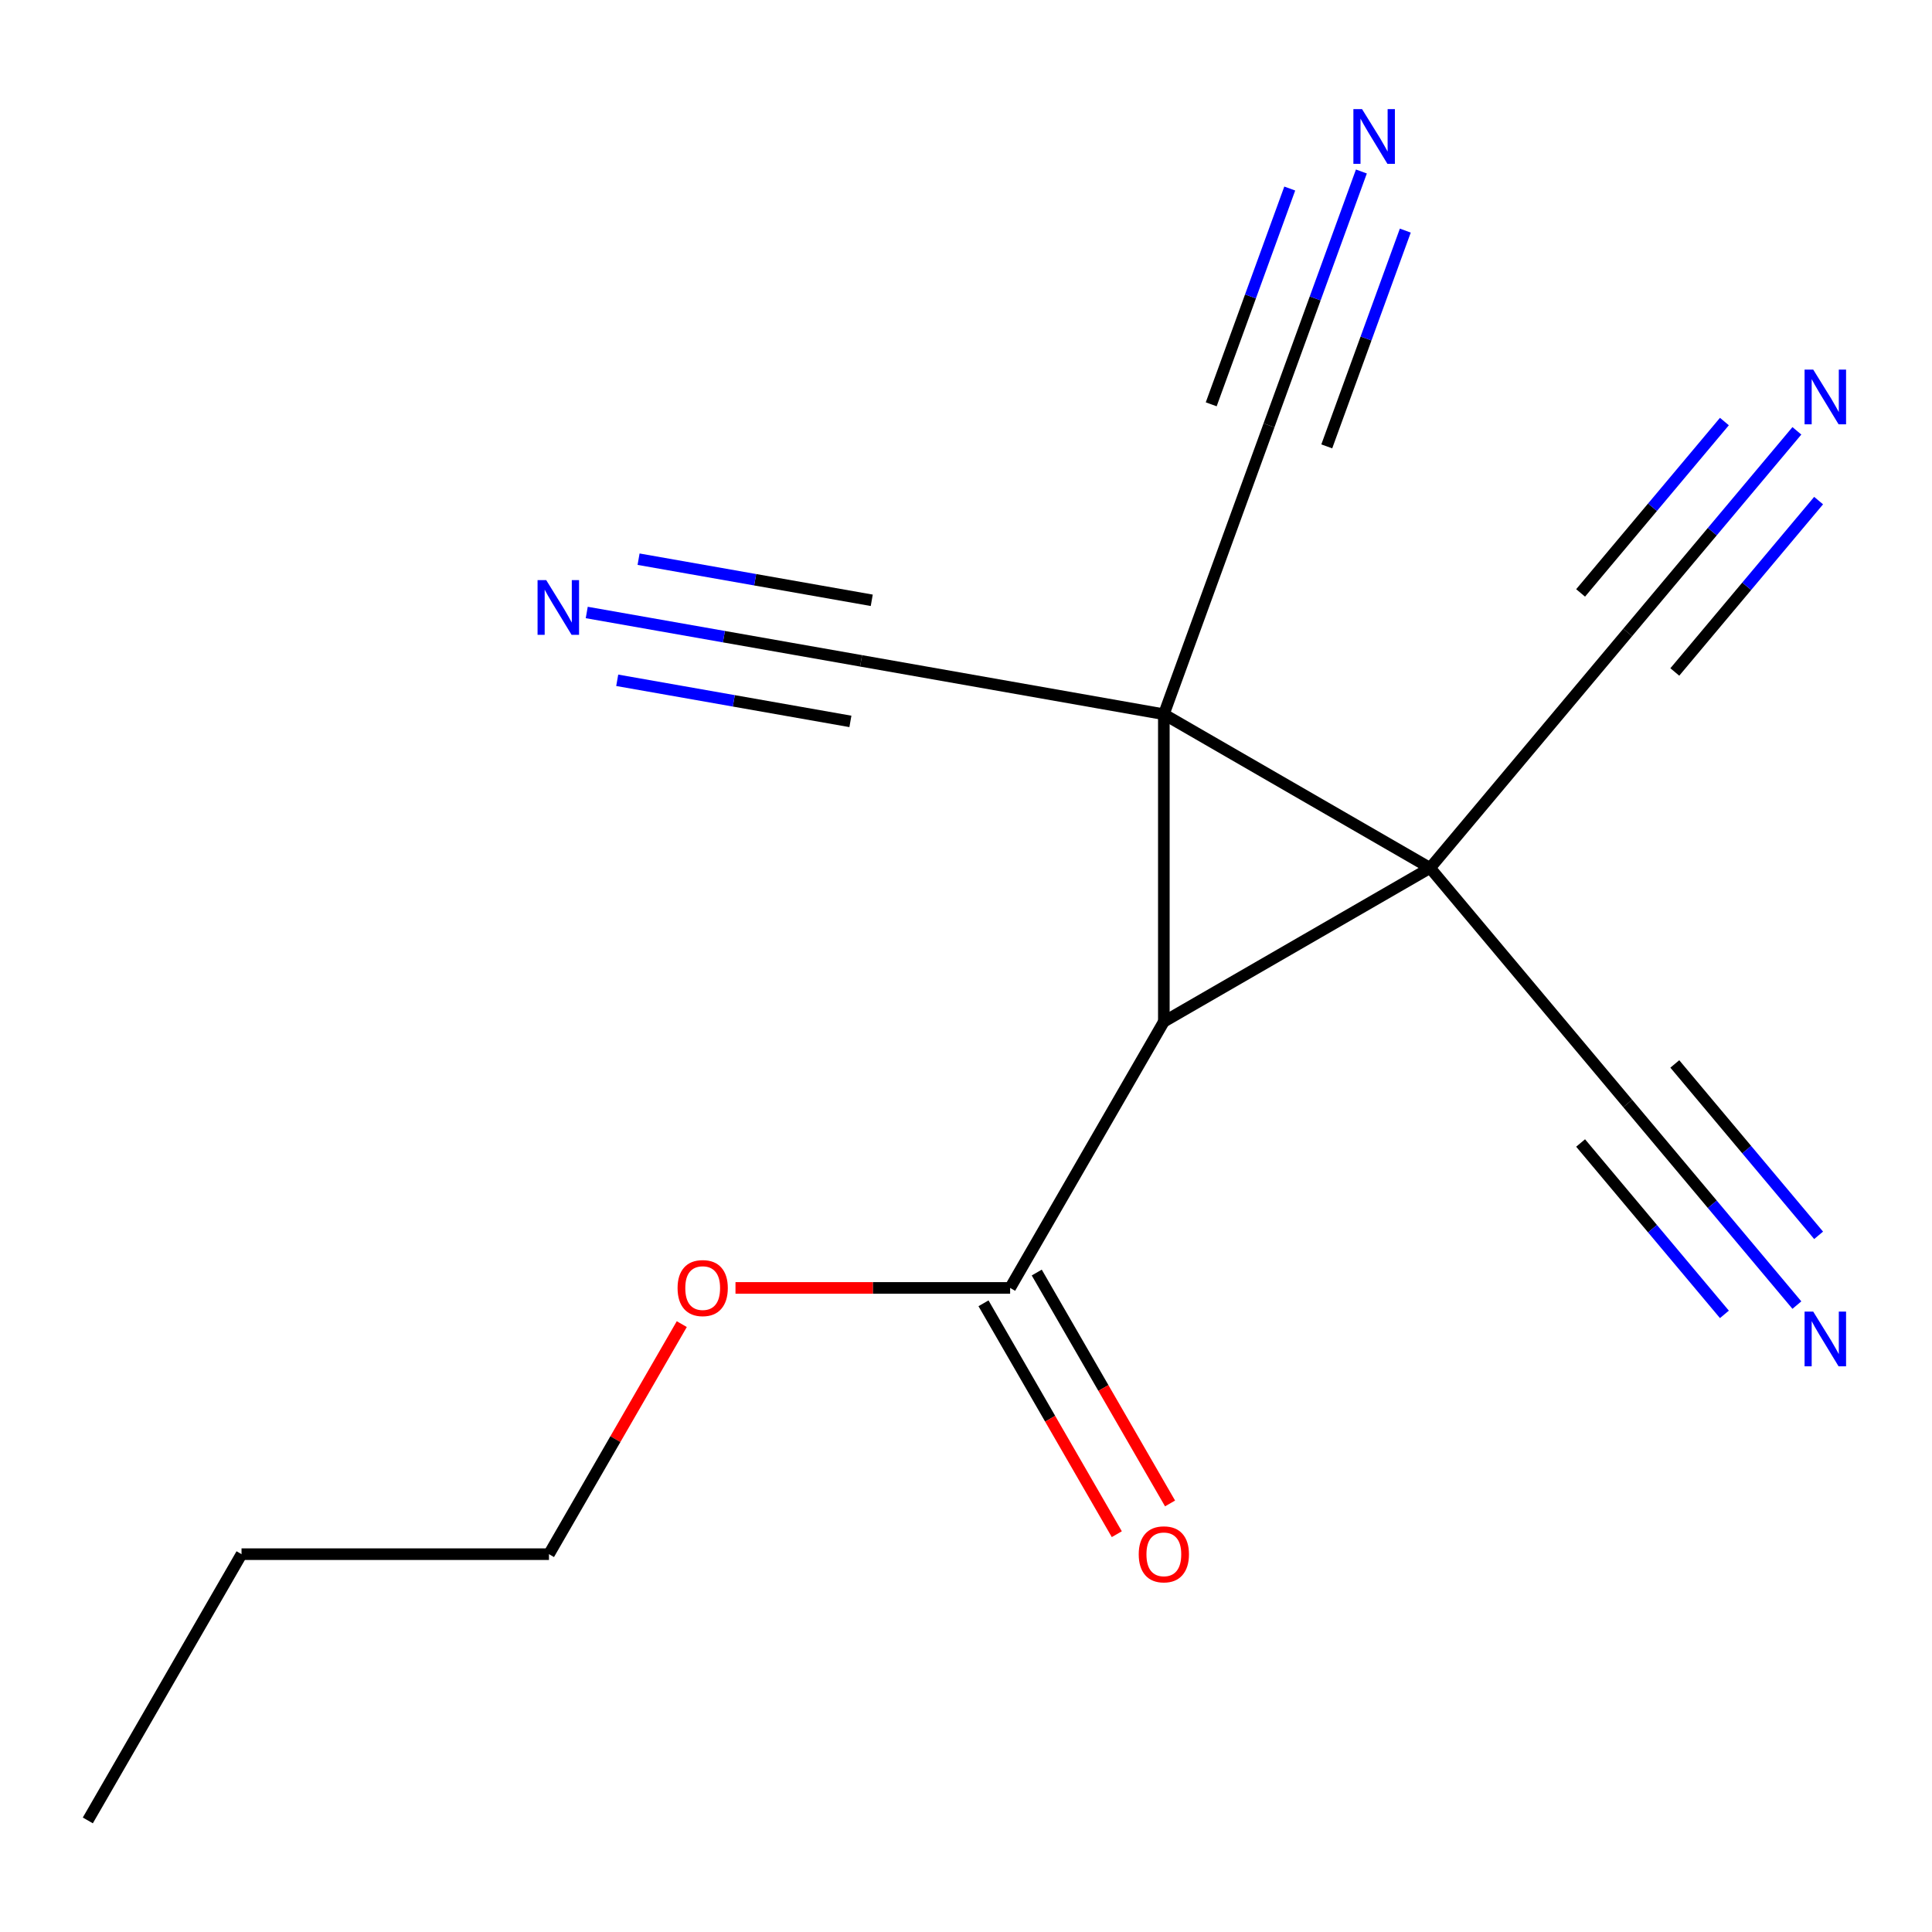 <?xml version='1.0' encoding='iso-8859-1'?>
<svg version='1.1' baseProfile='full'
              xmlns='http://www.w3.org/2000/svg'
                      xmlns:rdkit='http://www.rdkit.org/xml'
                      xmlns:xlink='http://www.w3.org/1999/xlink'
                  xml:space='preserve'
width='1000px' height='1000px' viewBox='0 0 1000 1000'>
<!-- END OF HEADER -->
<rect style='opacity:1.0;fill:#FFFFFF;stroke:none' width='1000' height='1000' x='0' y='0'> </rect>
<path class='bond-0' d='M 740.212,449.254 L 602.403,369.69' style='fill:none;fill-rule:evenodd;stroke:#000000;stroke-width:6px;stroke-linecap:butt;stroke-linejoin:miter;stroke-opacity:1' />
<path class='bond-1' d='M 740.212,449.254 L 602.403,528.818' style='fill:none;fill-rule:evenodd;stroke:#000000;stroke-width:6px;stroke-linecap:butt;stroke-linejoin:miter;stroke-opacity:1' />
<path class='bond-3' d='M 740.212,449.254 L 842.497,327.354' style='fill:none;fill-rule:evenodd;stroke:#000000;stroke-width:6px;stroke-linecap:butt;stroke-linejoin:miter;stroke-opacity:1' />
<path class='bond-4' d='M 740.212,449.254 L 842.497,571.153' style='fill:none;fill-rule:evenodd;stroke:#000000;stroke-width:6px;stroke-linecap:butt;stroke-linejoin:miter;stroke-opacity:1' />
<path class='bond-2' d='M 602.403,369.69 L 445.692,342.057' style='fill:none;fill-rule:evenodd;stroke:#000000;stroke-width:6px;stroke-linecap:butt;stroke-linejoin:miter;stroke-opacity:1' />
<path class='bond-5' d='M 602.403,369.69 L 656.828,220.158' style='fill:none;fill-rule:evenodd;stroke:#000000;stroke-width:6px;stroke-linecap:butt;stroke-linejoin:miter;stroke-opacity:1' />
<path class='bond-16' d='M 602.403,369.69 L 602.403,528.818' style='fill:none;fill-rule:evenodd;stroke:#000000;stroke-width:6px;stroke-linecap:butt;stroke-linejoin:miter;stroke-opacity:1' />
<path class='bond-6' d='M 602.403,528.818 L 522.839,666.627' style='fill:none;fill-rule:evenodd;stroke:#000000;stroke-width:6px;stroke-linecap:butt;stroke-linejoin:miter;stroke-opacity:1' />
<path class='bond-8' d='M 445.692,342.057 L 374.696,329.539' style='fill:none;fill-rule:evenodd;stroke:#000000;stroke-width:6px;stroke-linecap:butt;stroke-linejoin:miter;stroke-opacity:1' />
<path class='bond-8' d='M 374.696,329.539 L 303.7,317.02' style='fill:none;fill-rule:evenodd;stroke:#0000FF;stroke-width:6px;stroke-linecap:butt;stroke-linejoin:miter;stroke-opacity:1' />
<path class='bond-8' d='M 451.219,310.715 L 390.872,300.074' style='fill:none;fill-rule:evenodd;stroke:#000000;stroke-width:6px;stroke-linecap:butt;stroke-linejoin:miter;stroke-opacity:1' />
<path class='bond-8' d='M 390.872,300.074 L 330.525,289.434' style='fill:none;fill-rule:evenodd;stroke:#0000FF;stroke-width:6px;stroke-linecap:butt;stroke-linejoin:miter;stroke-opacity:1' />
<path class='bond-8' d='M 440.166,373.399 L 379.819,362.759' style='fill:none;fill-rule:evenodd;stroke:#000000;stroke-width:6px;stroke-linecap:butt;stroke-linejoin:miter;stroke-opacity:1' />
<path class='bond-8' d='M 379.819,362.759 L 319.472,352.118' style='fill:none;fill-rule:evenodd;stroke:#0000FF;stroke-width:6px;stroke-linecap:butt;stroke-linejoin:miter;stroke-opacity:1' />
<path class='bond-7' d='M 842.497,327.354 L 886.281,275.175' style='fill:none;fill-rule:evenodd;stroke:#000000;stroke-width:6px;stroke-linecap:butt;stroke-linejoin:miter;stroke-opacity:1' />
<path class='bond-7' d='M 886.281,275.175 L 930.065,222.996' style='fill:none;fill-rule:evenodd;stroke:#0000FF;stroke-width:6px;stroke-linecap:butt;stroke-linejoin:miter;stroke-opacity:1' />
<path class='bond-7' d='M 866.877,347.812 L 904.093,303.459' style='fill:none;fill-rule:evenodd;stroke:#000000;stroke-width:6px;stroke-linecap:butt;stroke-linejoin:miter;stroke-opacity:1' />
<path class='bond-7' d='M 904.093,303.459 L 941.309,259.107' style='fill:none;fill-rule:evenodd;stroke:#0000FF;stroke-width:6px;stroke-linecap:butt;stroke-linejoin:miter;stroke-opacity:1' />
<path class='bond-7' d='M 818.118,306.897 L 855.334,262.545' style='fill:none;fill-rule:evenodd;stroke:#000000;stroke-width:6px;stroke-linecap:butt;stroke-linejoin:miter;stroke-opacity:1' />
<path class='bond-7' d='M 855.334,262.545 L 892.55,218.192' style='fill:none;fill-rule:evenodd;stroke:#0000FF;stroke-width:6px;stroke-linecap:butt;stroke-linejoin:miter;stroke-opacity:1' />
<path class='bond-10' d='M 842.497,571.153 L 886.281,623.332' style='fill:none;fill-rule:evenodd;stroke:#000000;stroke-width:6px;stroke-linecap:butt;stroke-linejoin:miter;stroke-opacity:1' />
<path class='bond-10' d='M 886.281,623.332 L 930.065,675.512' style='fill:none;fill-rule:evenodd;stroke:#0000FF;stroke-width:6px;stroke-linecap:butt;stroke-linejoin:miter;stroke-opacity:1' />
<path class='bond-10' d='M 818.118,591.61 L 855.334,635.962' style='fill:none;fill-rule:evenodd;stroke:#000000;stroke-width:6px;stroke-linecap:butt;stroke-linejoin:miter;stroke-opacity:1' />
<path class='bond-10' d='M 855.334,635.962 L 892.55,680.315' style='fill:none;fill-rule:evenodd;stroke:#0000FF;stroke-width:6px;stroke-linecap:butt;stroke-linejoin:miter;stroke-opacity:1' />
<path class='bond-10' d='M 866.877,550.696 L 904.093,595.048' style='fill:none;fill-rule:evenodd;stroke:#000000;stroke-width:6px;stroke-linecap:butt;stroke-linejoin:miter;stroke-opacity:1' />
<path class='bond-10' d='M 904.093,595.048 L 941.309,639.401' style='fill:none;fill-rule:evenodd;stroke:#0000FF;stroke-width:6px;stroke-linecap:butt;stroke-linejoin:miter;stroke-opacity:1' />
<path class='bond-9' d='M 656.828,220.158 L 680.739,154.461' style='fill:none;fill-rule:evenodd;stroke:#000000;stroke-width:6px;stroke-linecap:butt;stroke-linejoin:miter;stroke-opacity:1' />
<path class='bond-9' d='M 680.739,154.461 L 704.651,88.765' style='fill:none;fill-rule:evenodd;stroke:#0000FF;stroke-width:6px;stroke-linecap:butt;stroke-linejoin:miter;stroke-opacity:1' />
<path class='bond-9' d='M 686.734,231.043 L 707.059,175.201' style='fill:none;fill-rule:evenodd;stroke:#000000;stroke-width:6px;stroke-linecap:butt;stroke-linejoin:miter;stroke-opacity:1' />
<path class='bond-9' d='M 707.059,175.201 L 727.384,119.359' style='fill:none;fill-rule:evenodd;stroke:#0000FF;stroke-width:6px;stroke-linecap:butt;stroke-linejoin:miter;stroke-opacity:1' />
<path class='bond-9' d='M 626.922,209.273 L 647.246,153.431' style='fill:none;fill-rule:evenodd;stroke:#000000;stroke-width:6px;stroke-linecap:butt;stroke-linejoin:miter;stroke-opacity:1' />
<path class='bond-9' d='M 647.246,153.431 L 667.571,97.589' style='fill:none;fill-rule:evenodd;stroke:#0000FF;stroke-width:6px;stroke-linecap:butt;stroke-linejoin:miter;stroke-opacity:1' />
<path class='bond-11' d='M 509.058,674.583 L 543.558,734.338' style='fill:none;fill-rule:evenodd;stroke:#000000;stroke-width:6px;stroke-linecap:butt;stroke-linejoin:miter;stroke-opacity:1' />
<path class='bond-11' d='M 543.558,734.338 L 578.057,794.094' style='fill:none;fill-rule:evenodd;stroke:#FF0000;stroke-width:6px;stroke-linecap:butt;stroke-linejoin:miter;stroke-opacity:1' />
<path class='bond-11' d='M 536.62,658.67 L 571.119,718.426' style='fill:none;fill-rule:evenodd;stroke:#000000;stroke-width:6px;stroke-linecap:butt;stroke-linejoin:miter;stroke-opacity:1' />
<path class='bond-11' d='M 571.119,718.426 L 605.619,778.181' style='fill:none;fill-rule:evenodd;stroke:#FF0000;stroke-width:6px;stroke-linecap:butt;stroke-linejoin:miter;stroke-opacity:1' />
<path class='bond-12' d='M 522.839,666.627 L 451.764,666.627' style='fill:none;fill-rule:evenodd;stroke:#000000;stroke-width:6px;stroke-linecap:butt;stroke-linejoin:miter;stroke-opacity:1' />
<path class='bond-12' d='M 451.764,666.627 L 380.689,666.627' style='fill:none;fill-rule:evenodd;stroke:#FF0000;stroke-width:6px;stroke-linecap:butt;stroke-linejoin:miter;stroke-opacity:1' />
<path class='bond-13' d='M 352.892,685.365 L 318.519,744.9' style='fill:none;fill-rule:evenodd;stroke:#FF0000;stroke-width:6px;stroke-linecap:butt;stroke-linejoin:miter;stroke-opacity:1' />
<path class='bond-13' d='M 318.519,744.9 L 284.147,804.436' style='fill:none;fill-rule:evenodd;stroke:#000000;stroke-width:6px;stroke-linecap:butt;stroke-linejoin:miter;stroke-opacity:1' />
<path class='bond-14' d='M 284.147,804.436 L 125.019,804.436' style='fill:none;fill-rule:evenodd;stroke:#000000;stroke-width:6px;stroke-linecap:butt;stroke-linejoin:miter;stroke-opacity:1' />
<path class='bond-15' d='M 125.019,804.436 L 45.455,942.245' style='fill:none;fill-rule:evenodd;stroke:#000000;stroke-width:6px;stroke-linecap:butt;stroke-linejoin:miter;stroke-opacity:1' />
<path  class='atom-8' d='M 938.523 191.295
L 947.803 206.295
Q 948.723 207.775, 950.203 210.455
Q 951.683 213.135, 951.763 213.295
L 951.763 191.295
L 955.523 191.295
L 955.523 219.615
L 951.643 219.615
L 941.683 203.215
Q 940.523 201.295, 939.283 199.095
Q 938.083 196.895, 937.723 196.215
L 937.723 219.615
L 934.043 219.615
L 934.043 191.295
L 938.523 191.295
' fill='#0000FF'/>
<path  class='atom-9' d='M 282.722 300.265
L 292.002 315.265
Q 292.922 316.745, 294.402 319.425
Q 295.882 322.105, 295.962 322.265
L 295.962 300.265
L 299.722 300.265
L 299.722 328.585
L 295.842 328.585
L 285.882 312.185
Q 284.722 310.265, 283.482 308.065
Q 282.282 305.865, 281.922 305.185
L 281.922 328.585
L 278.242 328.585
L 278.242 300.265
L 282.722 300.265
' fill='#0000FF'/>
<path  class='atom-10' d='M 704.993 56.467
L 714.273 71.467
Q 715.193 72.947, 716.673 75.627
Q 718.153 78.307, 718.233 78.467
L 718.233 56.467
L 721.993 56.467
L 721.993 84.787
L 718.113 84.787
L 708.153 68.387
Q 706.993 66.467, 705.753 64.267
Q 704.553 62.067, 704.193 61.387
L 704.193 84.787
L 700.513 84.787
L 700.513 56.467
L 704.993 56.467
' fill='#0000FF'/>
<path  class='atom-11' d='M 938.523 678.892
L 947.803 693.892
Q 948.723 695.372, 950.203 698.052
Q 951.683 700.732, 951.763 700.892
L 951.763 678.892
L 955.523 678.892
L 955.523 707.212
L 951.643 707.212
L 941.683 690.812
Q 940.523 688.892, 939.283 686.692
Q 938.083 684.492, 937.723 683.812
L 937.723 707.212
L 934.043 707.212
L 934.043 678.892
L 938.523 678.892
' fill='#0000FF'/>
<path  class='atom-12' d='M 589.403 804.516
Q 589.403 797.716, 592.763 793.916
Q 596.123 790.116, 602.403 790.116
Q 608.683 790.116, 612.043 793.916
Q 615.403 797.716, 615.403 804.516
Q 615.403 811.396, 612.003 815.316
Q 608.603 819.196, 602.403 819.196
Q 596.163 819.196, 592.763 815.316
Q 589.403 811.436, 589.403 804.516
M 602.403 815.996
Q 606.723 815.996, 609.043 813.116
Q 611.403 810.196, 611.403 804.516
Q 611.403 798.956, 609.043 796.156
Q 606.723 793.316, 602.403 793.316
Q 598.083 793.316, 595.723 796.116
Q 593.403 798.916, 593.403 804.516
Q 593.403 810.236, 595.723 813.116
Q 598.083 815.996, 602.403 815.996
' fill='#FF0000'/>
<path  class='atom-13' d='M 350.711 666.707
Q 350.711 659.907, 354.071 656.107
Q 357.431 652.307, 363.711 652.307
Q 369.991 652.307, 373.351 656.107
Q 376.711 659.907, 376.711 666.707
Q 376.711 673.587, 373.311 677.507
Q 369.911 681.387, 363.711 681.387
Q 357.471 681.387, 354.071 677.507
Q 350.711 673.627, 350.711 666.707
M 363.711 678.187
Q 368.031 678.187, 370.351 675.307
Q 372.711 672.387, 372.711 666.707
Q 372.711 661.147, 370.351 658.347
Q 368.031 655.507, 363.711 655.507
Q 359.391 655.507, 357.031 658.307
Q 354.711 661.107, 354.711 666.707
Q 354.711 672.427, 357.031 675.307
Q 359.391 678.187, 363.711 678.187
' fill='#FF0000'/>
</svg>
